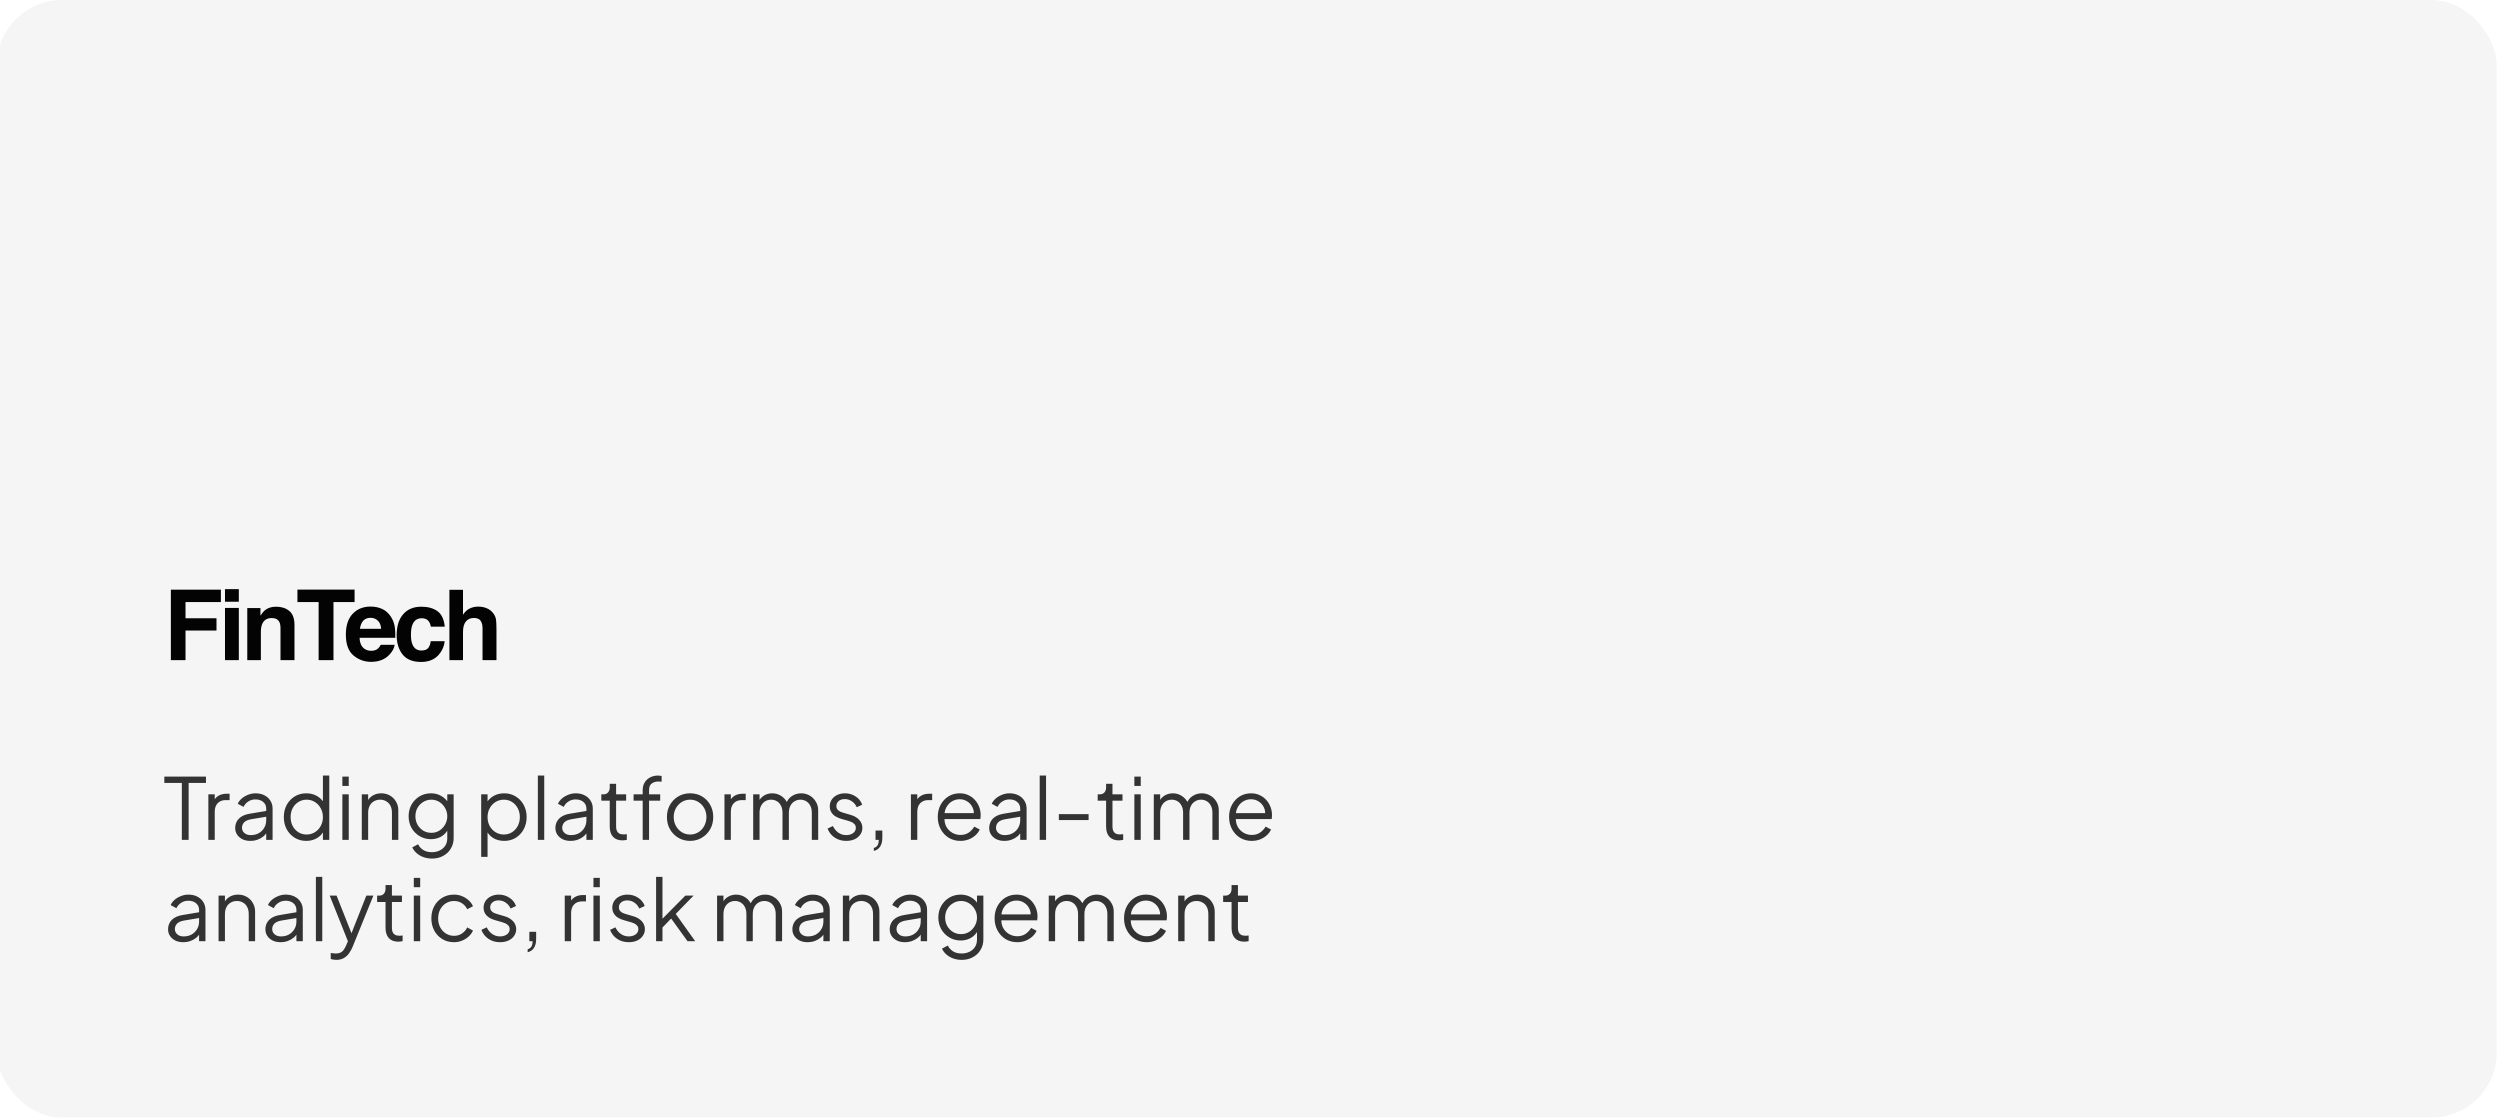 <?xml version="1.0" encoding="UTF-8"?> <svg xmlns="http://www.w3.org/2000/svg" width="765" height="342" viewBox="0 0 765 342" fill="none"><g filter="url(#filter0_ii_106_12734)"><rect width="765" height="342" rx="20" fill="#F5F5F5"></rect></g><mask id="mask0_106_12734" style="mask-type:alpha" maskUnits="userSpaceOnUse" x="0" y="0" width="765" height="342"><rect width="765" height="342" rx="20" fill="#F5F5F5"></rect></mask><g mask="url(#mask0_106_12734)"> </g><path d="M67.593 184.231H56.768V189.197H66.245V192.947H56.768V202H52.285V180.438H67.593V184.231ZM73.08 186.033V202H68.847V186.033H73.08ZM73.08 180.276V184.129H68.847V180.276H73.08ZM83.152 189.124C81.736 189.124 80.765 189.725 80.237 190.926C79.964 191.561 79.827 192.371 79.827 193.357V202H75.667V186.062H79.695V188.392C80.232 187.571 80.74 186.98 81.219 186.619C82.078 185.975 83.167 185.652 84.485 185.652C86.136 185.652 87.483 186.087 88.528 186.956C89.583 187.815 90.11 189.246 90.11 191.248V202H85.833V192.288C85.833 191.448 85.721 190.804 85.496 190.354C85.086 189.534 84.305 189.124 83.152 189.124ZM108.503 180.408V184.231H102.043V202H97.502V184.231H91.013V180.408H108.503ZM120.758 197.312C120.65 198.26 120.157 199.222 119.278 200.198C117.911 201.751 115.997 202.527 113.536 202.527C111.505 202.527 109.713 201.873 108.16 200.564C106.607 199.256 105.831 197.127 105.831 194.178C105.831 191.414 106.529 189.295 107.926 187.82C109.332 186.346 111.153 185.608 113.39 185.608C114.718 185.608 115.914 185.857 116.979 186.355C118.043 186.854 118.922 187.64 119.615 188.714C120.24 189.661 120.646 190.76 120.831 192.01C120.938 192.742 120.982 193.797 120.963 195.174H110.035C110.094 196.775 110.597 197.898 111.544 198.543C112.12 198.943 112.813 199.144 113.624 199.144C114.483 199.144 115.182 198.899 115.719 198.411C116.012 198.147 116.271 197.781 116.495 197.312H120.758ZM116.627 192.42C116.559 191.316 116.222 190.481 115.616 189.915C115.021 189.339 114.278 189.051 113.39 189.051C112.423 189.051 111.671 189.354 111.134 189.959C110.606 190.564 110.274 191.385 110.138 192.42H116.627ZM136.104 191.761H131.826C131.748 191.165 131.548 190.628 131.226 190.149C130.757 189.505 130.029 189.183 129.043 189.183C127.637 189.183 126.675 189.881 126.157 191.277C125.884 192.02 125.747 193.006 125.747 194.236C125.747 195.408 125.884 196.351 126.157 197.063C126.655 198.392 127.593 199.056 128.97 199.056C129.946 199.056 130.64 198.792 131.05 198.265C131.46 197.737 131.709 197.054 131.797 196.214H136.06C135.962 197.483 135.503 198.685 134.683 199.817C133.374 201.644 131.436 202.557 128.867 202.557C126.299 202.557 124.409 201.795 123.198 200.271C121.987 198.748 121.382 196.771 121.382 194.339C121.382 191.595 122.051 189.461 123.389 187.938C124.727 186.414 126.572 185.652 128.926 185.652C130.928 185.652 132.563 186.102 133.833 187C135.112 187.898 135.869 189.485 136.104 191.761ZM151.918 192.625V202H147.655V192.288C147.655 191.429 147.509 190.735 147.216 190.208C146.835 189.466 146.112 189.095 145.048 189.095C143.944 189.095 143.104 189.466 142.528 190.208C141.962 190.94 141.679 191.99 141.679 193.357V202H137.519V180.481H141.679V188.113C142.284 187.186 142.982 186.541 143.773 186.18C144.574 185.809 145.414 185.623 146.293 185.623C147.279 185.623 148.173 185.794 148.974 186.136C149.784 186.478 150.448 187 150.966 187.703C151.405 188.299 151.674 188.914 151.771 189.549C151.869 190.174 151.918 191.199 151.918 192.625Z" fill="#030303"></path><path opacity="0.8" d="M55.642 257V239.58H50.286V237.63H63.026V239.58H57.722V257H55.642ZM63.758 257V243.064H65.708V245.352L65.448 245.014C65.777 244.355 66.271 243.835 66.93 243.454C67.606 243.073 68.421 242.882 69.374 242.882H70.258V244.832H69.036C68.031 244.832 67.225 245.144 66.618 245.768C66.011 246.392 65.708 247.276 65.708 248.42V257H63.758ZM76.573 257.312C75.689 257.312 74.9 257.147 74.207 256.818C73.514 256.471 72.968 256.003 72.569 255.414C72.17 254.825 71.971 254.149 71.971 253.386C71.971 252.658 72.127 251.999 72.439 251.41C72.751 250.803 73.236 250.292 73.895 249.876C74.554 249.46 75.394 249.165 76.417 248.992L81.877 248.082V249.85L76.885 250.682C75.88 250.855 75.152 251.176 74.701 251.644C74.268 252.112 74.051 252.667 74.051 253.308C74.051 253.932 74.294 254.461 74.779 254.894C75.282 255.327 75.923 255.544 76.703 255.544C77.656 255.544 78.488 255.345 79.199 254.946C79.91 254.53 80.464 253.975 80.863 253.282C81.262 252.589 81.461 251.817 81.461 250.968V247.432C81.461 246.6 81.158 245.924 80.551 245.404C79.944 244.884 79.156 244.624 78.185 244.624C77.336 244.624 76.59 244.841 75.949 245.274C75.308 245.69 74.831 246.236 74.519 246.912L72.751 245.95C73.011 245.361 73.418 244.823 73.973 244.338C74.545 243.853 75.195 243.471 75.923 243.194C76.651 242.899 77.405 242.752 78.185 242.752C79.208 242.752 80.109 242.951 80.889 243.35C81.686 243.749 82.302 244.303 82.735 245.014C83.186 245.707 83.411 246.513 83.411 247.432V257H81.461V254.218L81.747 254.504C81.504 255.024 81.123 255.501 80.603 255.934C80.1 256.35 79.502 256.688 78.809 256.948C78.133 257.191 77.388 257.312 76.573 257.312ZM93.714 257.312C92.414 257.312 91.244 257 90.204 256.376C89.164 255.735 88.341 254.868 87.734 253.776C87.145 252.667 86.85 251.419 86.85 250.032C86.85 248.628 87.145 247.38 87.734 246.288C88.341 245.196 89.155 244.338 90.178 243.714C91.218 243.073 92.397 242.752 93.714 242.752C94.91 242.752 95.976 243.012 96.912 243.532C97.848 244.052 98.585 244.754 99.122 245.638L98.81 246.184V237.318H100.76V257H98.81V253.88L99.122 254.166C98.637 255.171 97.909 255.951 96.938 256.506C95.985 257.043 94.91 257.312 93.714 257.312ZM93.818 255.362C94.754 255.362 95.595 255.128 96.34 254.66C97.103 254.192 97.701 253.559 98.134 252.762C98.585 251.947 98.81 251.037 98.81 250.032C98.81 249.027 98.585 248.125 98.134 247.328C97.701 246.513 97.103 245.872 96.34 245.404C95.595 244.936 94.754 244.702 93.818 244.702C92.899 244.702 92.067 244.936 91.322 245.404C90.577 245.872 89.987 246.505 89.554 247.302C89.138 248.099 88.93 249.009 88.93 250.032C88.93 251.037 89.138 251.947 89.554 252.762C89.987 253.559 90.568 254.192 91.296 254.66C92.041 255.128 92.882 255.362 93.818 255.362ZM104.764 257V243.064H106.714V257H104.764ZM104.764 240.49V237.63H106.714V240.49H104.764ZM110.705 257V243.064H112.655V245.768L112.213 245.664C112.56 244.763 113.123 244.052 113.903 243.532C114.7 243.012 115.619 242.752 116.659 242.752C117.647 242.752 118.531 242.977 119.311 243.428C120.108 243.879 120.732 244.503 121.183 245.3C121.651 246.08 121.885 246.964 121.885 247.952V257H119.935V248.706C119.935 247.857 119.779 247.137 119.467 246.548C119.172 245.959 118.748 245.508 118.193 245.196C117.656 244.867 117.032 244.702 116.321 244.702C115.61 244.702 114.978 244.867 114.423 245.196C113.868 245.508 113.435 245.967 113.123 246.574C112.811 247.163 112.655 247.874 112.655 248.706V257H110.705ZM132.213 262.72C131.26 262.72 130.376 262.573 129.561 262.278C128.764 261.983 128.071 261.576 127.481 261.056C126.909 260.553 126.467 259.964 126.155 259.288L127.949 258.326C128.227 258.985 128.721 259.557 129.431 260.042C130.142 260.527 131.052 260.77 132.161 260.77C133.011 260.77 133.791 260.605 134.501 260.276C135.212 259.947 135.784 259.461 136.217 258.82C136.651 258.179 136.867 257.39 136.867 256.454V253.36L137.179 253.646C136.694 254.651 135.975 255.431 135.021 255.986C134.068 256.523 133.028 256.792 131.901 256.792C130.601 256.792 129.431 256.48 128.391 255.856C127.351 255.232 126.528 254.391 125.921 253.334C125.332 252.259 125.037 251.072 125.037 249.772C125.037 248.455 125.332 247.267 125.921 246.21C126.528 245.153 127.343 244.312 128.365 243.688C129.405 243.064 130.584 242.752 131.901 242.752C133.028 242.752 134.051 243.012 134.969 243.532C135.905 244.052 136.642 244.754 137.179 245.638L136.867 246.184V243.064H138.817V256.454C138.817 257.65 138.531 258.716 137.959 259.652C137.405 260.605 136.625 261.351 135.619 261.888C134.631 262.443 133.496 262.72 132.213 262.72ZM132.005 254.842C132.907 254.842 133.721 254.617 134.449 254.166C135.177 253.698 135.758 253.083 136.191 252.32C136.642 251.54 136.867 250.691 136.867 249.772C136.867 248.853 136.642 248.013 136.191 247.25C135.758 246.47 135.177 245.855 134.449 245.404C133.721 244.936 132.907 244.702 132.005 244.702C131.087 244.702 130.255 244.936 129.509 245.404C128.764 245.855 128.175 246.461 127.741 247.224C127.325 247.987 127.117 248.836 127.117 249.772C127.117 250.691 127.325 251.54 127.741 252.32C128.175 253.083 128.755 253.698 129.483 254.166C130.229 254.617 131.069 254.842 132.005 254.842ZM147.242 262.2V243.064H149.192V246.184L148.88 245.638C149.435 244.754 150.172 244.052 151.09 243.532C152.026 243.012 153.092 242.752 154.288 242.752C155.606 242.752 156.776 243.073 157.798 243.714C158.838 244.338 159.653 245.196 160.242 246.288C160.849 247.38 161.152 248.628 161.152 250.032C161.152 251.419 160.849 252.667 160.242 253.776C159.653 254.868 158.838 255.735 157.798 256.376C156.776 257 155.606 257.312 154.288 257.312C153.092 257.312 152.009 257.043 151.038 256.506C150.085 255.951 149.366 255.171 148.88 254.166L149.192 253.88V262.2H147.242ZM154.184 255.362C155.12 255.362 155.952 255.128 156.68 254.66C157.426 254.192 158.006 253.559 158.422 252.762C158.856 251.947 159.072 251.037 159.072 250.032C159.072 249.009 158.856 248.099 158.422 247.302C158.006 246.505 157.426 245.872 156.68 245.404C155.952 244.936 155.12 244.702 154.184 244.702C153.248 244.702 152.399 244.936 151.636 245.404C150.891 245.872 150.293 246.513 149.842 247.328C149.409 248.125 149.192 249.027 149.192 250.032C149.192 251.037 149.409 251.947 149.842 252.762C150.293 253.559 150.891 254.192 151.636 254.66C152.399 255.128 153.248 255.362 154.184 255.362ZM164.584 257V237.318H166.534V257H164.584ZM174.555 257.312C173.671 257.312 172.883 257.147 172.189 256.818C171.496 256.471 170.95 256.003 170.551 255.414C170.153 254.825 169.953 254.149 169.953 253.386C169.953 252.658 170.109 251.999 170.421 251.41C170.733 250.803 171.219 250.292 171.877 249.876C172.536 249.46 173.377 249.165 174.399 248.992L179.859 248.082V249.85L174.867 250.682C173.862 250.855 173.134 251.176 172.683 251.644C172.25 252.112 172.033 252.667 172.033 253.308C172.033 253.932 172.276 254.461 172.761 254.894C173.264 255.327 173.905 255.544 174.685 255.544C175.639 255.544 176.471 255.345 177.181 254.946C177.892 254.53 178.447 253.975 178.845 253.282C179.244 252.589 179.443 251.817 179.443 250.968V247.432C179.443 246.6 179.14 245.924 178.533 245.404C177.927 244.884 177.138 244.624 176.167 244.624C175.318 244.624 174.573 244.841 173.931 245.274C173.29 245.69 172.813 246.236 172.501 246.912L170.733 245.95C170.993 245.361 171.401 244.823 171.955 244.338C172.527 243.853 173.177 243.471 173.905 243.194C174.633 242.899 175.387 242.752 176.167 242.752C177.19 242.752 178.091 242.951 178.871 243.35C179.669 243.749 180.284 244.303 180.717 245.014C181.168 245.707 181.393 246.513 181.393 247.432V257H179.443V254.218L179.729 254.504C179.487 255.024 179.105 255.501 178.585 255.934C178.083 256.35 177.485 256.688 176.791 256.948C176.115 257.191 175.37 257.312 174.555 257.312ZM190.48 257.156C189.232 257.156 188.27 256.792 187.594 256.064C186.918 255.336 186.58 254.296 186.58 252.944V245.014H184.006V243.064H184.656C185.246 243.064 185.714 242.873 186.06 242.492C186.407 242.093 186.58 241.599 186.58 241.01V239.84H188.53V243.064H191.598V245.014H188.53V252.944C188.53 253.412 188.6 253.828 188.738 254.192C188.877 254.539 189.111 254.816 189.44 255.024C189.787 255.232 190.246 255.336 190.818 255.336C190.957 255.336 191.122 255.327 191.312 255.31C191.503 255.293 191.668 255.275 191.806 255.258V257C191.598 257.052 191.364 257.087 191.104 257.104C190.844 257.139 190.636 257.156 190.48 257.156ZM196.661 257V245.014H193.879V243.064H196.661V241.816C196.661 240.845 196.877 240.031 197.311 239.372C197.744 238.696 198.316 238.185 199.027 237.838C199.737 237.491 200.5 237.318 201.315 237.318C201.488 237.318 201.687 237.335 201.913 237.37C202.138 237.387 202.32 237.413 202.459 237.448V239.216C202.337 239.181 202.173 239.164 201.965 239.164C201.757 239.147 201.609 239.138 201.523 239.138C200.691 239.138 199.997 239.337 199.443 239.736C198.888 240.135 198.611 240.828 198.611 241.816V243.064H202.017V245.014H198.611V257H196.661ZM211.176 257.312C209.859 257.312 208.663 257 207.588 256.376C206.514 255.735 205.656 254.868 205.014 253.776C204.39 252.667 204.078 251.41 204.078 250.006C204.078 248.619 204.39 247.38 205.014 246.288C205.638 245.196 206.479 244.338 207.536 243.714C208.611 243.073 209.824 242.752 211.176 242.752C212.528 242.752 213.733 243.064 214.79 243.688C215.865 244.312 216.706 245.17 217.312 246.262C217.936 247.354 218.248 248.602 218.248 250.006C218.248 251.427 217.928 252.693 217.286 253.802C216.645 254.894 215.787 255.752 214.712 256.376C213.655 257 212.476 257.312 211.176 257.312ZM211.176 255.362C212.112 255.362 212.953 255.128 213.698 254.66C214.461 254.192 215.059 253.551 215.492 252.736C215.943 251.921 216.168 251.011 216.168 250.006C216.168 249.001 215.943 248.099 215.492 247.302C215.059 246.505 214.461 245.872 213.698 245.404C212.953 244.936 212.112 244.702 211.176 244.702C210.24 244.702 209.391 244.936 208.628 245.404C207.883 245.872 207.285 246.505 206.834 247.302C206.384 248.099 206.158 249.001 206.158 250.006C206.158 251.011 206.384 251.921 206.834 252.736C207.285 253.551 207.883 254.192 208.628 254.66C209.391 255.128 210.24 255.362 211.176 255.362ZM221.688 257V243.064H223.638V245.352L223.378 245.014C223.707 244.355 224.201 243.835 224.86 243.454C225.536 243.073 226.35 242.882 227.304 242.882H228.188V244.832H226.966C225.96 244.832 225.154 245.144 224.548 245.768C223.941 246.392 223.638 247.276 223.638 248.42V257H221.688ZM230.473 257V243.064H232.423V245.716L232.111 245.326C232.492 244.511 233.055 243.879 233.801 243.428C234.563 242.977 235.395 242.752 236.297 242.752C237.371 242.752 238.342 243.055 239.209 243.662C240.075 244.269 240.691 245.057 241.055 246.028L240.509 246.054C240.855 244.979 241.453 244.165 242.303 243.61C243.169 243.038 244.123 242.752 245.163 242.752C246.099 242.752 246.957 242.977 247.737 243.428C248.534 243.879 249.167 244.503 249.635 245.3C250.12 246.08 250.363 246.964 250.363 247.952V257H248.413V248.706C248.413 247.857 248.257 247.137 247.945 246.548C247.65 245.959 247.243 245.508 246.723 245.196C246.203 244.867 245.605 244.702 244.929 244.702C244.27 244.702 243.672 244.867 243.135 245.196C242.597 245.508 242.173 245.967 241.861 246.574C241.549 247.163 241.393 247.874 241.393 248.706V257H239.443V248.706C239.443 247.857 239.287 247.137 238.975 246.548C238.68 245.959 238.273 245.508 237.753 245.196C237.233 244.867 236.635 244.702 235.959 244.702C235.283 244.702 234.676 244.867 234.139 245.196C233.619 245.508 233.203 245.967 232.891 246.574C232.579 247.163 232.423 247.874 232.423 248.706V257H230.473ZM258.922 257.312C257.587 257.312 256.417 256.974 255.412 256.298C254.407 255.622 253.679 254.703 253.228 253.542L254.866 252.762C255.265 253.611 255.819 254.287 256.53 254.79C257.258 255.293 258.055 255.544 258.922 255.544C259.754 255.544 260.456 255.345 261.028 254.946C261.6 254.53 261.886 253.993 261.886 253.334C261.886 252.849 261.747 252.467 261.47 252.19C261.193 251.895 260.872 251.67 260.508 251.514C260.144 251.358 259.823 251.245 259.546 251.176L257.544 250.604C256.261 250.24 255.334 249.729 254.762 249.07C254.19 248.411 253.904 247.649 253.904 246.782C253.904 245.967 254.112 245.257 254.528 244.65C254.944 244.043 255.507 243.575 256.218 243.246C256.929 242.917 257.717 242.752 258.584 242.752C259.763 242.752 260.829 243.064 261.782 243.688C262.753 244.295 263.437 245.144 263.836 246.236L262.172 247.016C261.825 246.236 261.323 245.629 260.664 245.196C260.023 244.745 259.303 244.52 258.506 244.52C257.726 244.52 257.102 244.719 256.634 245.118C256.166 245.517 255.932 246.019 255.932 246.626C255.932 247.094 256.053 247.467 256.296 247.744C256.539 248.021 256.816 248.229 257.128 248.368C257.457 248.507 257.743 248.611 257.986 248.68L260.3 249.356C261.427 249.685 262.302 250.197 262.926 250.89C263.567 251.583 263.888 252.398 263.888 253.334C263.888 254.097 263.671 254.781 263.238 255.388C262.822 255.995 262.241 256.471 261.496 256.818C260.751 257.147 259.893 257.312 258.922 257.312ZM267.393 260.38V259.47C267.913 259.331 268.294 259.063 268.537 258.664C268.779 258.265 268.901 257.711 268.901 257H267.913V254.14H269.993V256.324C269.993 257.451 269.776 258.352 269.343 259.028C268.909 259.721 268.259 260.172 267.393 260.38ZM278.74 257V243.064H280.69V245.352L280.43 245.014C280.76 244.355 281.254 243.835 281.912 243.454C282.588 243.073 283.403 242.882 284.356 242.882H285.24V244.832H284.018C283.013 244.832 282.207 245.144 281.6 245.768C280.994 246.392 280.69 247.276 280.69 248.42V257H278.74ZM293.869 257.312C292.569 257.312 291.391 257 290.333 256.376C289.293 255.735 288.47 254.859 287.863 253.75C287.257 252.641 286.953 251.384 286.953 249.98C286.953 248.576 287.248 247.337 287.837 246.262C288.427 245.17 289.224 244.312 290.229 243.688C291.252 243.064 292.396 242.752 293.661 242.752C294.667 242.752 295.559 242.943 296.339 243.324C297.137 243.688 297.813 244.191 298.367 244.832C298.922 245.456 299.347 246.167 299.641 246.964C299.936 247.744 300.083 248.55 300.083 249.382C300.083 249.555 300.075 249.755 300.057 249.98C300.04 250.188 300.014 250.405 299.979 250.63H288.201V248.81H298.861L297.925 249.59C298.081 248.637 297.969 247.787 297.587 247.042C297.223 246.279 296.695 245.681 296.001 245.248C295.308 244.797 294.528 244.572 293.661 244.572C292.795 244.572 291.989 244.797 291.243 245.248C290.515 245.699 289.943 246.331 289.527 247.146C289.111 247.943 288.947 248.897 289.033 250.006C288.947 251.115 289.12 252.086 289.553 252.918C290.004 253.733 290.611 254.365 291.373 254.816C292.153 255.267 292.985 255.492 293.869 255.492C294.892 255.492 295.75 255.249 296.443 254.764C297.137 254.279 297.7 253.672 298.133 252.944L299.797 253.828C299.52 254.452 299.095 255.033 298.523 255.57C297.951 256.09 297.267 256.515 296.469 256.844C295.689 257.156 294.823 257.312 293.869 257.312ZM307.298 257.312C306.414 257.312 305.625 257.147 304.932 256.818C304.238 256.471 303.692 256.003 303.294 255.414C302.895 254.825 302.696 254.149 302.696 253.386C302.696 252.658 302.852 251.999 303.164 251.41C303.476 250.803 303.961 250.292 304.62 249.876C305.278 249.46 306.119 249.165 307.142 248.992L312.602 248.082V249.85L307.61 250.682C306.604 250.855 305.876 251.176 305.426 251.644C304.992 252.112 304.776 252.667 304.776 253.308C304.776 253.932 305.018 254.461 305.504 254.894C306.006 255.327 306.648 255.544 307.428 255.544C308.381 255.544 309.213 255.345 309.924 254.946C310.634 254.53 311.189 253.975 311.588 253.282C311.986 252.589 312.186 251.817 312.186 250.968V247.432C312.186 246.6 311.882 245.924 311.276 245.404C310.669 244.884 309.88 244.624 308.91 244.624C308.06 244.624 307.315 244.841 306.674 245.274C306.032 245.69 305.556 246.236 305.244 246.912L303.476 245.95C303.736 245.361 304.143 244.823 304.698 244.338C305.27 243.853 305.92 243.471 306.648 243.194C307.376 242.899 308.13 242.752 308.91 242.752C309.932 242.752 310.834 242.951 311.614 243.35C312.411 243.749 313.026 244.303 313.46 245.014C313.91 245.707 314.136 246.513 314.136 247.432V257H312.186V254.218L312.472 254.504C312.229 255.024 311.848 255.501 311.328 255.934C310.825 256.35 310.227 256.688 309.534 256.948C308.858 257.191 308.112 257.312 307.298 257.312ZM318.147 257V237.318H320.097V257H318.147ZM324.01 250.942V249.122H333.11V250.942H324.01ZM342.367 257.156C341.119 257.156 340.157 256.792 339.481 256.064C338.805 255.336 338.467 254.296 338.467 252.944V245.014H335.893V243.064H336.543C337.132 243.064 337.6 242.873 337.947 242.492C338.294 242.093 338.467 241.599 338.467 241.01V239.84H340.417V243.064H343.485V245.014H340.417V252.944C340.417 253.412 340.486 253.828 340.625 254.192C340.764 254.539 340.998 254.816 341.327 255.024C341.674 255.232 342.133 255.336 342.705 255.336C342.844 255.336 343.008 255.327 343.199 255.31C343.39 255.293 343.554 255.275 343.693 255.258V257C343.485 257.052 343.251 257.087 342.991 257.104C342.731 257.139 342.523 257.156 342.367 257.156ZM347.117 257V243.064H349.067V257H347.117ZM347.117 240.49V237.63H349.067V240.49H347.117ZM353.059 257V243.064H355.009V245.716L354.697 245.326C355.078 244.511 355.641 243.879 356.387 243.428C357.149 242.977 357.981 242.752 358.883 242.752C359.957 242.752 360.928 243.055 361.795 243.662C362.661 244.269 363.277 245.057 363.641 246.028L363.095 246.054C363.441 244.979 364.039 244.165 364.889 243.61C365.755 243.038 366.709 242.752 367.749 242.752C368.685 242.752 369.543 242.977 370.323 243.428C371.12 243.879 371.753 244.503 372.221 245.3C372.706 246.08 372.949 246.964 372.949 247.952V257H370.999V248.706C370.999 247.857 370.843 247.137 370.531 246.548C370.236 245.959 369.829 245.508 369.309 245.196C368.789 244.867 368.191 244.702 367.515 244.702C366.856 244.702 366.258 244.867 365.721 245.196C365.183 245.508 364.759 245.967 364.447 246.574C364.135 247.163 363.979 247.874 363.979 248.706V257H362.029V248.706C362.029 247.857 361.873 247.137 361.561 246.548C361.266 245.959 360.859 245.508 360.339 245.196C359.819 244.867 359.221 244.702 358.545 244.702C357.869 244.702 357.262 244.867 356.725 245.196C356.205 245.508 355.789 245.967 355.477 246.574C355.165 247.163 355.009 247.874 355.009 248.706V257H353.059ZM383.016 257.312C381.716 257.312 380.537 257 379.48 256.376C378.44 255.735 377.617 254.859 377.01 253.75C376.403 252.641 376.1 251.384 376.1 249.98C376.1 248.576 376.395 247.337 376.984 246.262C377.573 245.17 378.371 244.312 379.376 243.688C380.399 243.064 381.543 242.752 382.808 242.752C383.813 242.752 384.706 242.943 385.486 243.324C386.283 243.688 386.959 244.191 387.514 244.832C388.069 245.456 388.493 246.167 388.788 246.964C389.083 247.744 389.23 248.55 389.23 249.382C389.23 249.555 389.221 249.755 389.204 249.98C389.187 250.188 389.161 250.405 389.126 250.63H377.348V248.81H388.008L387.072 249.59C387.228 248.637 387.115 247.787 386.734 247.042C386.37 246.279 385.841 245.681 385.148 245.248C384.455 244.797 383.675 244.572 382.808 244.572C381.941 244.572 381.135 244.797 380.39 245.248C379.662 245.699 379.09 246.331 378.674 247.146C378.258 247.943 378.093 248.897 378.18 250.006C378.093 251.115 378.267 252.086 378.7 252.918C379.151 253.733 379.757 254.365 380.52 254.816C381.3 255.267 382.132 255.492 383.016 255.492C384.039 255.492 384.897 255.249 385.59 254.764C386.283 254.279 386.847 253.672 387.28 252.944L388.944 253.828C388.667 254.452 388.242 255.033 387.67 255.57C387.098 256.09 386.413 256.515 385.616 256.844C384.836 257.156 383.969 257.312 383.016 257.312ZM56.032 288.312C55.148 288.312 54.359 288.147 53.666 287.818C52.973 287.471 52.427 287.003 52.028 286.414C51.629 285.825 51.43 285.149 51.43 284.386C51.43 283.658 51.586 282.999 51.898 282.41C52.21 281.803 52.695 281.292 53.354 280.876C54.013 280.46 54.853 280.165 55.876 279.992L61.336 279.082V280.85L56.344 281.682C55.339 281.855 54.611 282.176 54.16 282.644C53.727 283.112 53.51 283.667 53.51 284.308C53.51 284.932 53.753 285.461 54.238 285.894C54.741 286.327 55.382 286.544 56.162 286.544C57.115 286.544 57.947 286.345 58.658 285.946C59.369 285.53 59.923 284.975 60.322 284.282C60.721 283.589 60.92 282.817 60.92 281.968V278.432C60.92 277.6 60.617 276.924 60.01 276.404C59.403 275.884 58.615 275.624 57.644 275.624C56.795 275.624 56.049 275.841 55.408 276.274C54.767 276.69 54.29 277.236 53.978 277.912L52.21 276.95C52.47 276.361 52.877 275.823 53.432 275.338C54.004 274.853 54.654 274.471 55.382 274.194C56.11 273.899 56.864 273.752 57.644 273.752C58.667 273.752 59.568 273.951 60.348 274.35C61.145 274.749 61.761 275.303 62.194 276.014C62.645 276.707 62.87 277.513 62.87 278.432V288H60.92V285.218L61.206 285.504C60.963 286.024 60.582 286.501 60.062 286.934C59.559 287.35 58.961 287.688 58.268 287.948C57.592 288.191 56.847 288.312 56.032 288.312ZM66.881 288V274.064H68.831V276.768L68.389 276.664C68.736 275.763 69.299 275.052 70.079 274.532C70.876 274.012 71.795 273.752 72.835 273.752C73.823 273.752 74.707 273.977 75.487 274.428C76.284 274.879 76.908 275.503 77.359 276.3C77.827 277.08 78.061 277.964 78.061 278.952V288H76.111V279.706C76.111 278.857 75.955 278.137 75.643 277.548C75.348 276.959 74.924 276.508 74.369 276.196C73.832 275.867 73.208 275.702 72.497 275.702C71.786 275.702 71.154 275.867 70.599 276.196C70.044 276.508 69.611 276.967 69.299 277.574C68.987 278.163 68.831 278.874 68.831 279.706V288H66.881ZM85.815 288.312C84.931 288.312 84.142 288.147 83.449 287.818C82.756 287.471 82.21 287.003 81.811 286.414C81.412 285.825 81.213 285.149 81.213 284.386C81.213 283.658 81.369 282.999 81.681 282.41C81.993 281.803 82.478 281.292 83.137 280.876C83.796 280.46 84.636 280.165 85.659 279.992L91.119 279.082V280.85L86.127 281.682C85.122 281.855 84.394 282.176 83.943 282.644C83.51 283.112 83.293 283.667 83.293 284.308C83.293 284.932 83.536 285.461 84.021 285.894C84.524 286.327 85.165 286.544 85.945 286.544C86.898 286.544 87.731 286.345 88.441 285.946C89.152 285.53 89.707 284.975 90.105 284.282C90.504 283.589 90.703 282.817 90.703 281.968V278.432C90.703 277.6 90.4 276.924 89.793 276.404C89.186 275.884 88.398 275.624 87.427 275.624C86.578 275.624 85.832 275.841 85.191 276.274C84.55 276.69 84.073 277.236 83.761 277.912L81.993 276.95C82.253 276.361 82.66 275.823 83.215 275.338C83.787 274.853 84.437 274.471 85.165 274.194C85.893 273.899 86.647 273.752 87.427 273.752C88.45 273.752 89.351 273.951 90.131 274.35C90.928 274.749 91.544 275.303 91.977 276.014C92.428 276.707 92.653 277.513 92.653 278.432V288H90.703V285.218L90.989 285.504C90.746 286.024 90.365 286.501 89.845 286.934C89.343 287.35 88.745 287.688 88.051 287.948C87.375 288.191 86.63 288.312 85.815 288.312ZM96.664 288V268.318H98.614V288H96.664ZM102.892 293.72C102.614 293.72 102.328 293.694 102.034 293.642C101.756 293.607 101.479 293.538 101.202 293.434V291.614C101.375 291.631 101.592 291.657 101.852 291.692C102.129 291.744 102.406 291.77 102.684 291.77C103.533 291.77 104.183 291.588 104.634 291.224C105.084 290.877 105.526 290.201 105.96 289.196L106.844 287.116L106.792 288.832L100.89 274.064H102.996L107.832 286.258H107.286L112.096 274.064H114.254L107.884 289.768C107.606 290.444 107.251 291.085 106.818 291.692C106.402 292.299 105.873 292.784 105.232 293.148C104.59 293.529 103.81 293.72 102.892 293.72ZM121.875 288.156C120.627 288.156 119.665 287.792 118.989 287.064C118.313 286.336 117.975 285.296 117.975 283.944V276.014H115.401V274.064H116.051C116.64 274.064 117.108 273.873 117.455 273.492C117.802 273.093 117.975 272.599 117.975 272.01V270.84H119.925V274.064H122.993V276.014H119.925V283.944C119.925 284.412 119.994 284.828 120.133 285.192C120.272 285.539 120.506 285.816 120.835 286.024C121.182 286.232 121.641 286.336 122.213 286.336C122.352 286.336 122.516 286.327 122.707 286.31C122.898 286.293 123.062 286.275 123.201 286.258V288C122.993 288.052 122.759 288.087 122.499 288.104C122.239 288.139 122.031 288.156 121.875 288.156ZM126.625 288V274.064H128.575V288H126.625ZM126.625 271.49V268.63H128.575V271.49H126.625ZM138.936 288.312C137.567 288.312 136.362 287.991 135.322 287.35C134.282 286.709 133.468 285.842 132.878 284.75C132.289 283.641 131.994 282.393 131.994 281.006C131.994 279.619 132.289 278.38 132.878 277.288C133.468 276.196 134.282 275.338 135.322 274.714C136.362 274.073 137.567 273.752 138.936 273.752C139.803 273.752 140.618 273.908 141.38 274.22C142.143 274.532 142.819 274.957 143.408 275.494C143.998 276.014 144.44 276.621 144.734 277.314L142.966 278.224C142.62 277.479 142.091 276.872 141.38 276.404C140.67 275.936 139.855 275.702 138.936 275.702C138.018 275.702 137.186 275.936 136.44 276.404C135.712 276.855 135.132 277.487 134.698 278.302C134.282 279.099 134.074 280.009 134.074 281.032C134.074 282.037 134.282 282.947 134.698 283.762C135.132 284.559 135.712 285.192 136.44 285.66C137.186 286.128 138.018 286.362 138.936 286.362C139.855 286.362 140.661 286.128 141.354 285.66C142.065 285.192 142.602 284.568 142.966 283.788L144.734 284.75C144.44 285.426 143.998 286.033 143.408 286.57C142.819 287.107 142.143 287.532 141.38 287.844C140.618 288.156 139.803 288.312 138.936 288.312ZM152.992 288.312C151.658 288.312 150.488 287.974 149.482 287.298C148.477 286.622 147.749 285.703 147.298 284.542L148.936 283.762C149.335 284.611 149.89 285.287 150.6 285.79C151.328 286.293 152.126 286.544 152.992 286.544C153.824 286.544 154.526 286.345 155.098 285.946C155.67 285.53 155.956 284.993 155.956 284.334C155.956 283.849 155.818 283.467 155.54 283.19C155.263 282.895 154.942 282.67 154.578 282.514C154.214 282.358 153.894 282.245 153.616 282.176L151.614 281.604C150.332 281.24 149.404 280.729 148.832 280.07C148.26 279.411 147.974 278.649 147.974 277.782C147.974 276.967 148.182 276.257 148.598 275.65C149.014 275.043 149.578 274.575 150.288 274.246C150.999 273.917 151.788 273.752 152.654 273.752C153.833 273.752 154.899 274.064 155.852 274.688C156.823 275.295 157.508 276.144 157.906 277.236L156.242 278.016C155.896 277.236 155.393 276.629 154.734 276.196C154.093 275.745 153.374 275.52 152.576 275.52C151.796 275.52 151.172 275.719 150.704 276.118C150.236 276.517 150.002 277.019 150.002 277.626C150.002 278.094 150.124 278.467 150.366 278.744C150.609 279.021 150.886 279.229 151.198 279.368C151.528 279.507 151.814 279.611 152.056 279.68L154.37 280.356C155.497 280.685 156.372 281.197 156.996 281.89C157.638 282.583 157.958 283.398 157.958 284.334C157.958 285.097 157.742 285.781 157.308 286.388C156.892 286.995 156.312 287.471 155.566 287.818C154.821 288.147 153.963 288.312 152.992 288.312ZM161.463 291.38V290.47C161.983 290.331 162.364 290.063 162.607 289.664C162.849 289.265 162.971 288.711 162.971 288H161.983V285.14H164.063V287.324C164.063 288.451 163.846 289.352 163.413 290.028C162.979 290.721 162.329 291.172 161.463 291.38ZM172.811 288V274.064H174.761V276.352L174.501 276.014C174.83 275.355 175.324 274.835 175.983 274.454C176.659 274.073 177.473 273.882 178.427 273.882H179.311V275.832H178.089C177.083 275.832 176.277 276.144 175.671 276.768C175.064 277.392 174.761 278.276 174.761 279.42V288H172.811ZM181.596 288V274.064H183.546V288H181.596ZM181.596 271.49V268.63H183.546V271.49H181.596ZM192.373 288.312C191.038 288.312 189.868 287.974 188.863 287.298C187.858 286.622 187.13 285.703 186.679 284.542L188.317 283.762C188.716 284.611 189.27 285.287 189.981 285.79C190.709 286.293 191.506 286.544 192.373 286.544C193.205 286.544 193.907 286.345 194.479 285.946C195.051 285.53 195.337 284.993 195.337 284.334C195.337 283.849 195.198 283.467 194.921 283.19C194.644 282.895 194.323 282.67 193.959 282.514C193.595 282.358 193.274 282.245 192.997 282.176L190.995 281.604C189.712 281.24 188.785 280.729 188.213 280.07C187.641 279.411 187.355 278.649 187.355 277.782C187.355 276.967 187.563 276.257 187.979 275.65C188.395 275.043 188.958 274.575 189.669 274.246C190.38 273.917 191.168 273.752 192.035 273.752C193.214 273.752 194.28 274.064 195.233 274.688C196.204 275.295 196.888 276.144 197.287 277.236L195.623 278.016C195.276 277.236 194.774 276.629 194.115 276.196C193.474 275.745 192.754 275.52 191.957 275.52C191.177 275.52 190.553 275.719 190.085 276.118C189.617 276.517 189.383 277.019 189.383 277.626C189.383 278.094 189.504 278.467 189.747 278.744C189.99 279.021 190.267 279.229 190.579 279.368C190.908 279.507 191.194 279.611 191.437 279.68L193.751 280.356C194.878 280.685 195.753 281.197 196.377 281.89C197.018 282.583 197.339 283.398 197.339 284.334C197.339 285.097 197.122 285.781 196.689 286.388C196.273 286.995 195.692 287.471 194.947 287.818C194.202 288.147 193.344 288.312 192.373 288.312ZM200.766 288V268.318H202.716V282.098L201.884 281.968L209.71 274.064H212.232L206.772 279.654L212.726 288H210.386L204.796 280.278L206.044 280.382L202.066 284.49L202.716 282.878V288H200.766ZM219.428 288V274.064H221.378V276.716L221.066 276.326C221.447 275.511 222.01 274.879 222.756 274.428C223.518 273.977 224.35 273.752 225.252 273.752C226.326 273.752 227.297 274.055 228.164 274.662C229.03 275.269 229.646 276.057 230.01 277.028L229.464 277.054C229.81 275.979 230.408 275.165 231.258 274.61C232.124 274.038 233.078 273.752 234.118 273.752C235.054 273.752 235.912 273.977 236.692 274.428C237.489 274.879 238.122 275.503 238.59 276.3C239.075 277.08 239.318 277.964 239.318 278.952V288H237.368V279.706C237.368 278.857 237.212 278.137 236.9 277.548C236.605 276.959 236.198 276.508 235.678 276.196C235.158 275.867 234.56 275.702 233.884 275.702C233.225 275.702 232.627 275.867 232.09 276.196C231.552 276.508 231.128 276.967 230.816 277.574C230.504 278.163 230.348 278.874 230.348 279.706V288H228.398V279.706C228.398 278.857 228.242 278.137 227.93 277.548C227.635 276.959 227.228 276.508 226.708 276.196C226.188 275.867 225.59 275.702 224.914 275.702C224.238 275.702 223.631 275.867 223.094 276.196C222.574 276.508 222.158 276.967 221.846 277.574C221.534 278.163 221.378 278.874 221.378 279.706V288H219.428ZM247.071 288.312C246.187 288.312 245.398 288.147 244.705 287.818C244.012 287.471 243.466 287.003 243.067 286.414C242.668 285.825 242.469 285.149 242.469 284.386C242.469 283.658 242.625 282.999 242.937 282.41C243.249 281.803 243.734 281.292 244.393 280.876C245.052 280.46 245.892 280.165 246.915 279.992L252.375 279.082V280.85L247.383 281.682C246.378 281.855 245.65 282.176 245.199 282.644C244.766 283.112 244.549 283.667 244.549 284.308C244.549 284.932 244.792 285.461 245.277 285.894C245.78 286.327 246.421 286.544 247.201 286.544C248.154 286.544 248.986 286.345 249.697 285.946C250.408 285.53 250.962 284.975 251.361 284.282C251.76 283.589 251.959 282.817 251.959 281.968V278.432C251.959 277.6 251.656 276.924 251.049 276.404C250.442 275.884 249.654 275.624 248.683 275.624C247.834 275.624 247.088 275.841 246.447 276.274C245.806 276.69 245.329 277.236 245.017 277.912L243.249 276.95C243.509 276.361 243.916 275.823 244.471 275.338C245.043 274.853 245.693 274.471 246.421 274.194C247.149 273.899 247.903 273.752 248.683 273.752C249.706 273.752 250.607 273.951 251.387 274.35C252.184 274.749 252.8 275.303 253.233 276.014C253.684 276.707 253.909 277.513 253.909 278.432V288H251.959V285.218L252.245 285.504C252.002 286.024 251.621 286.501 251.101 286.934C250.598 287.35 250 287.688 249.307 287.948C248.631 288.191 247.886 288.312 247.071 288.312ZM257.92 288V274.064H259.87V276.768L259.428 276.664C259.775 275.763 260.338 275.052 261.118 274.532C261.915 274.012 262.834 273.752 263.874 273.752C264.862 273.752 265.746 273.977 266.526 274.428C267.323 274.879 267.947 275.503 268.398 276.3C268.866 277.08 269.1 277.964 269.1 278.952V288H267.15V279.706C267.15 278.857 266.994 278.137 266.682 277.548C266.387 276.959 265.963 276.508 265.408 276.196C264.871 275.867 264.247 275.702 263.536 275.702C262.825 275.702 262.193 275.867 261.638 276.196C261.083 276.508 260.65 276.967 260.338 277.574C260.026 278.163 259.87 278.874 259.87 279.706V288H257.92ZM276.854 288.312C275.97 288.312 275.182 288.147 274.488 287.818C273.795 287.471 273.249 287.003 272.85 286.414C272.452 285.825 272.252 285.149 272.252 284.386C272.252 283.658 272.408 282.999 272.72 282.41C273.032 281.803 273.518 281.292 274.176 280.876C274.835 280.46 275.676 280.165 276.698 279.992L282.158 279.082V280.85L277.166 281.682C276.161 281.855 275.433 282.176 274.982 282.644C274.549 283.112 274.332 283.667 274.332 284.308C274.332 284.932 274.575 285.461 275.06 285.894C275.563 286.327 276.204 286.544 276.984 286.544C277.938 286.544 278.77 286.345 279.48 285.946C280.191 285.53 280.746 284.975 281.144 284.282C281.543 283.589 281.742 282.817 281.742 281.968V278.432C281.742 277.6 281.439 276.924 280.832 276.404C280.226 275.884 279.437 275.624 278.466 275.624C277.617 275.624 276.872 275.841 276.23 276.274C275.589 276.69 275.112 277.236 274.8 277.912L273.032 276.95C273.292 276.361 273.7 275.823 274.254 275.338C274.826 274.853 275.476 274.471 276.204 274.194C276.932 273.899 277.686 273.752 278.466 273.752C279.489 273.752 280.39 273.951 281.17 274.35C281.968 274.749 282.583 275.303 283.016 276.014C283.467 276.707 283.692 277.513 283.692 278.432V288H281.742V285.218L282.028 285.504C281.786 286.024 281.404 286.501 280.884 286.934C280.382 287.35 279.784 287.688 279.09 287.948C278.414 288.191 277.669 288.312 276.854 288.312ZM294.307 293.72C293.354 293.72 292.47 293.573 291.655 293.278C290.858 292.983 290.165 292.576 289.575 292.056C289.003 291.553 288.561 290.964 288.249 290.288L290.043 289.326C290.321 289.985 290.815 290.557 291.525 291.042C292.236 291.527 293.146 291.77 294.255 291.77C295.105 291.77 295.885 291.605 296.595 291.276C297.306 290.947 297.878 290.461 298.311 289.82C298.745 289.179 298.961 288.39 298.961 287.454V284.36L299.273 284.646C298.788 285.651 298.069 286.431 297.115 286.986C296.162 287.523 295.122 287.792 293.995 287.792C292.695 287.792 291.525 287.48 290.485 286.856C289.445 286.232 288.622 285.391 288.015 284.334C287.426 283.259 287.131 282.072 287.131 280.772C287.131 279.455 287.426 278.267 288.015 277.21C288.622 276.153 289.437 275.312 290.459 274.688C291.499 274.064 292.678 273.752 293.995 273.752C295.122 273.752 296.145 274.012 297.063 274.532C297.999 275.052 298.736 275.754 299.273 276.638L298.961 277.184V274.064H300.911V287.454C300.911 288.65 300.625 289.716 300.053 290.652C299.499 291.605 298.719 292.351 297.713 292.888C296.725 293.443 295.59 293.72 294.307 293.72ZM294.099 285.842C295.001 285.842 295.815 285.617 296.543 285.166C297.271 284.698 297.852 284.083 298.285 283.32C298.736 282.54 298.961 281.691 298.961 280.772C298.961 279.853 298.736 279.013 298.285 278.25C297.852 277.47 297.271 276.855 296.543 276.404C295.815 275.936 295.001 275.702 294.099 275.702C293.181 275.702 292.349 275.936 291.603 276.404C290.858 276.855 290.269 277.461 289.835 278.224C289.419 278.987 289.211 279.836 289.211 280.772C289.211 281.691 289.419 282.54 289.835 283.32C290.269 284.083 290.849 284.698 291.577 285.166C292.323 285.617 293.163 285.842 294.099 285.842ZM311.262 288.312C309.962 288.312 308.783 288 307.726 287.376C306.686 286.735 305.863 285.859 305.256 284.75C304.649 283.641 304.346 282.384 304.346 280.98C304.346 279.576 304.641 278.337 305.23 277.262C305.819 276.17 306.617 275.312 307.622 274.688C308.645 274.064 309.789 273.752 311.054 273.752C312.059 273.752 312.952 273.943 313.732 274.324C314.529 274.688 315.205 275.191 315.76 275.832C316.315 276.456 316.739 277.167 317.034 277.964C317.329 278.744 317.476 279.55 317.476 280.382C317.476 280.555 317.467 280.755 317.45 280.98C317.433 281.188 317.407 281.405 317.372 281.63H305.594V279.81H316.254L315.318 280.59C315.474 279.637 315.361 278.787 314.98 278.042C314.616 277.279 314.087 276.681 313.394 276.248C312.701 275.797 311.921 275.572 311.054 275.572C310.187 275.572 309.381 275.797 308.636 276.248C307.908 276.699 307.336 277.331 306.92 278.146C306.504 278.943 306.339 279.897 306.426 281.006C306.339 282.115 306.513 283.086 306.946 283.918C307.397 284.733 308.003 285.365 308.766 285.816C309.546 286.267 310.378 286.492 311.262 286.492C312.285 286.492 313.143 286.249 313.836 285.764C314.529 285.279 315.093 284.672 315.526 283.944L317.19 284.828C316.913 285.452 316.488 286.033 315.916 286.57C315.344 287.09 314.659 287.515 313.862 287.844C313.082 288.156 312.215 288.312 311.262 288.312ZM320.914 288V274.064H322.864V276.716L322.552 276.326C322.933 275.511 323.497 274.879 324.242 274.428C325.005 273.977 325.837 273.752 326.738 273.752C327.813 273.752 328.783 274.055 329.65 274.662C330.517 275.269 331.132 276.057 331.496 277.028L330.95 277.054C331.297 275.979 331.895 275.165 332.744 274.61C333.611 274.038 334.564 273.752 335.604 273.752C336.54 273.752 337.398 273.977 338.178 274.428C338.975 274.879 339.608 275.503 340.076 276.3C340.561 277.08 340.804 277.964 340.804 278.952V288H338.854V279.706C338.854 278.857 338.698 278.137 338.386 277.548C338.091 276.959 337.684 276.508 337.164 276.196C336.644 275.867 336.046 275.702 335.37 275.702C334.711 275.702 334.113 275.867 333.576 276.196C333.039 276.508 332.614 276.967 332.302 277.574C331.99 278.163 331.834 278.874 331.834 279.706V288H329.884V279.706C329.884 278.857 329.728 278.137 329.416 277.548C329.121 276.959 328.714 276.508 328.194 276.196C327.674 275.867 327.076 275.702 326.4 275.702C325.724 275.702 325.117 275.867 324.58 276.196C324.06 276.508 323.644 276.967 323.332 277.574C323.02 278.163 322.864 278.874 322.864 279.706V288H320.914ZM350.871 288.312C349.571 288.312 348.393 288 347.335 287.376C346.295 286.735 345.472 285.859 344.865 284.75C344.259 283.641 343.955 282.384 343.955 280.98C343.955 279.576 344.25 278.337 344.839 277.262C345.429 276.17 346.226 275.312 347.231 274.688C348.254 274.064 349.398 273.752 350.663 273.752C351.669 273.752 352.561 273.943 353.341 274.324C354.139 274.688 354.815 275.191 355.369 275.832C355.924 276.456 356.349 277.167 356.643 277.964C356.938 278.744 357.085 279.55 357.085 280.382C357.085 280.555 357.077 280.755 357.059 280.98C357.042 281.188 357.016 281.405 356.981 281.63H345.203V279.81H355.863L354.927 280.59C355.083 279.637 354.971 278.787 354.589 278.042C354.225 277.279 353.697 276.681 353.003 276.248C352.31 275.797 351.53 275.572 350.663 275.572C349.797 275.572 348.991 275.797 348.245 276.248C347.517 276.699 346.945 277.331 346.529 278.146C346.113 278.943 345.949 279.897 346.035 281.006C345.949 282.115 346.122 283.086 346.555 283.918C347.006 284.733 347.613 285.365 348.375 285.816C349.155 286.267 349.987 286.492 350.871 286.492C351.894 286.492 352.752 286.249 353.445 285.764C354.139 285.279 354.702 284.672 355.135 283.944L356.799 284.828C356.522 285.452 356.097 286.033 355.525 286.57C354.953 287.09 354.269 287.515 353.471 287.844C352.691 288.156 351.825 288.312 350.871 288.312ZM360.523 288V274.064H362.473V276.768L362.031 276.664C362.378 275.763 362.941 275.052 363.721 274.532C364.519 274.012 365.437 273.752 366.477 273.752C367.465 273.752 368.349 273.977 369.129 274.428C369.927 274.879 370.551 275.503 371.001 276.3C371.469 277.08 371.703 277.964 371.703 278.952V288H369.753V279.706C369.753 278.857 369.597 278.137 369.285 277.548C368.991 276.959 368.566 276.508 368.011 276.196C367.474 275.867 366.85 275.702 366.139 275.702C365.429 275.702 364.796 275.867 364.241 276.196C363.687 276.508 363.253 276.967 362.941 277.574C362.629 278.163 362.473 278.874 362.473 279.706V288H360.523ZM380.758 288.156C379.51 288.156 378.548 287.792 377.872 287.064C377.196 286.336 376.858 285.296 376.858 283.944V276.014H374.284V274.064H374.934C375.523 274.064 375.991 273.873 376.338 273.492C376.684 273.093 376.858 272.599 376.858 272.01V270.84H378.808V274.064H381.876V276.014H378.808V283.944C378.808 284.412 378.877 284.828 379.016 285.192C379.154 285.539 379.388 285.816 379.718 286.024C380.064 286.232 380.524 286.336 381.096 286.336C381.234 286.336 381.399 286.327 381.59 286.31C381.78 286.293 381.945 286.275 382.084 286.258V288C381.876 288.052 381.642 288.087 381.382 288.104C381.122 288.139 380.914 288.156 380.758 288.156Z" fill="#030303"></path><defs><filter id="filter0_ii_106_12734" x="-7.4" y="-7.4" width="779.4" height="357.4" filterUnits="userSpaceOnUse" color-interpolation-filters="sRGB"><feFlood flood-opacity="0" result="BackgroundImageFix"></feFlood><feBlend mode="normal" in="SourceGraphic" in2="BackgroundImageFix" result="shape"></feBlend><feColorMatrix in="SourceAlpha" type="matrix" values="0 0 0 0 0 0 0 0 0 0 0 0 0 0 0 0 0 0 127 0" result="hardAlpha"></feColorMatrix><feOffset dx="7" dy="8"></feOffset><feGaussianBlur stdDeviation="4.5"></feGaussianBlur><feComposite in2="hardAlpha" operator="arithmetic" k2="-1" k3="1"></feComposite><feColorMatrix type="matrix" values="0 0 0 0 0 0 0 0 0 0 0 0 0 0 0 0 0 0 0.25 0"></feColorMatrix><feBlend mode="normal" in2="shape" result="effect1_innerShadow_106_12734"></feBlend><feColorMatrix in="SourceAlpha" type="matrix" values="0 0 0 0 0 0 0 0 0 0 0 0 0 0 0 0 0 0 127 0" result="hardAlpha"></feColorMatrix><feOffset dx="-8" dy="-8"></feOffset><feGaussianBlur stdDeviation="3.7"></feGaussianBlur><feComposite in2="hardAlpha" operator="arithmetic" k2="-1" k3="1"></feComposite><feColorMatrix type="matrix" values="0 0 0 0 0 0 0 0 0 0 0 0 0 0 0 0 0 0 0.25 0"></feColorMatrix><feBlend mode="normal" in2="effect1_innerShadow_106_12734" result="effect2_innerShadow_106_12734"></feBlend></filter></defs></svg> 